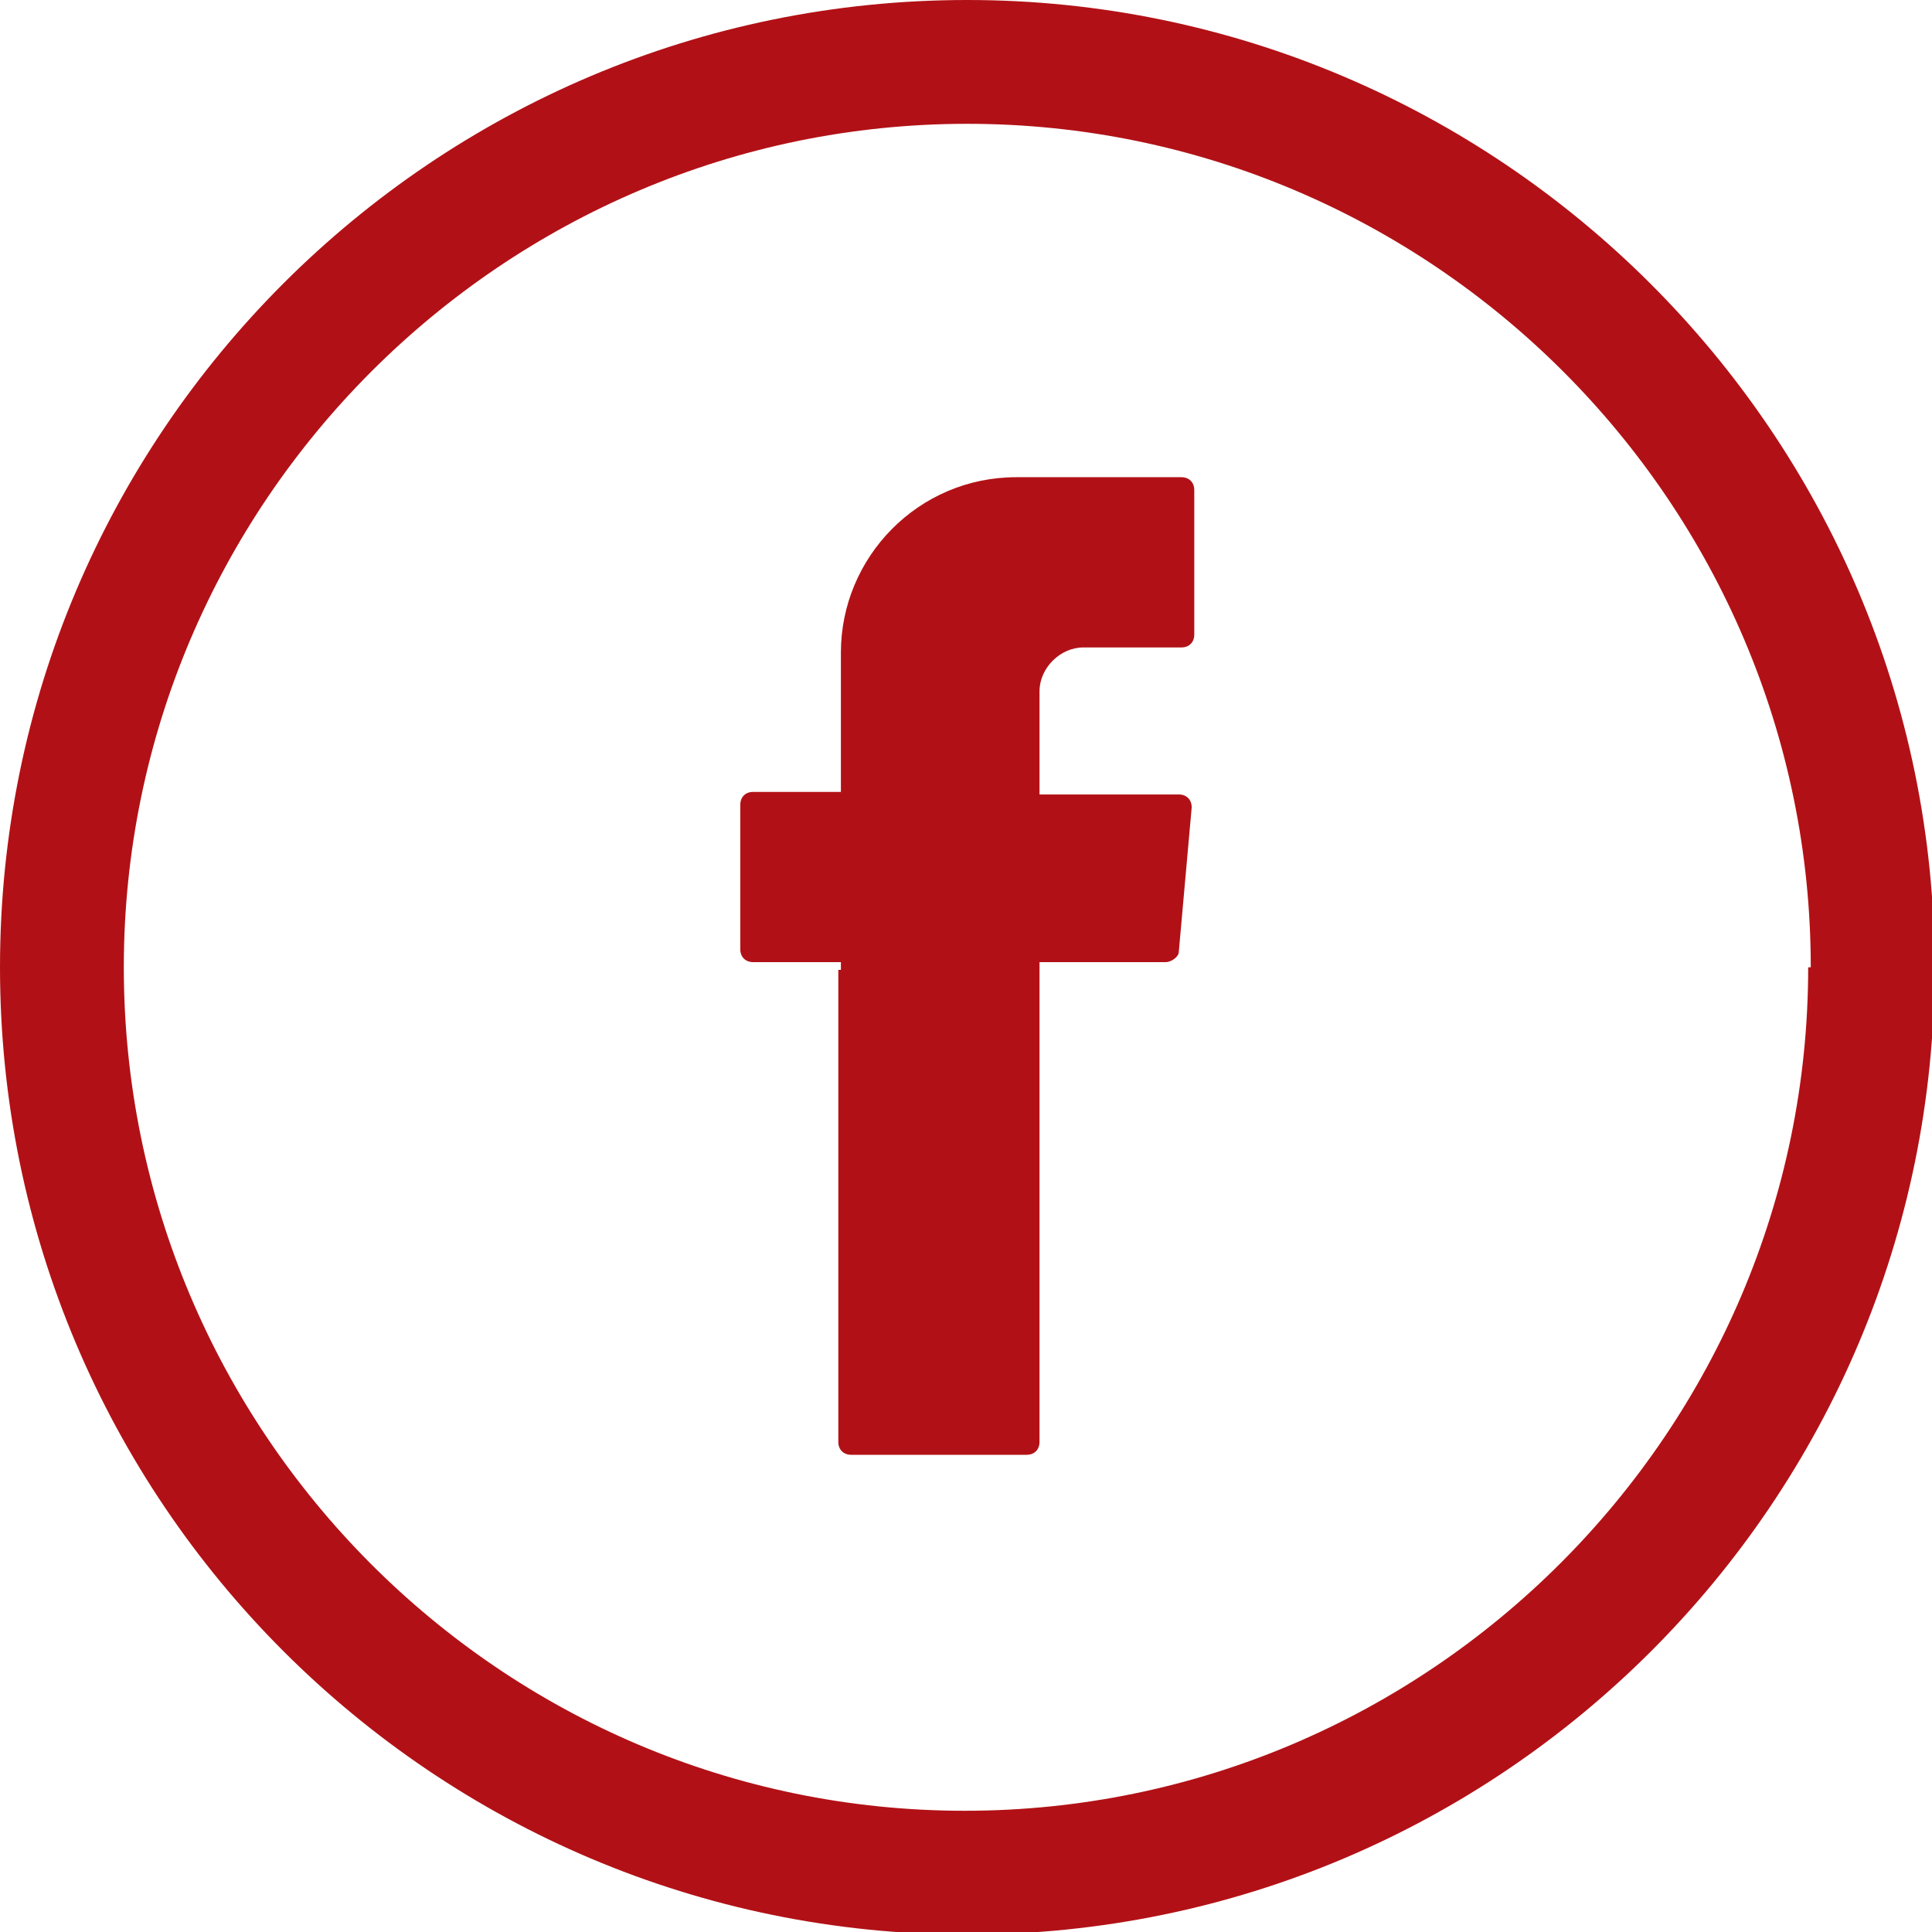 <?xml version="1.0" encoding="UTF-8"?>
<svg id="Objects" xmlns="http://www.w3.org/2000/svg" version="1.1" viewBox="0 0 74.9 74.9">
  <defs>
    <style>
      .cls-1 {
        fill-rule: evenodd;
      }

      .cls-1, .cls-2 {
        fill: #b11116;
        stroke-width: 0px;
      }
    </style>
  </defs>
  <path class="cls-1" d="M32.5,37.6v18.3c0,.3.2.5.5.5h6.8c.3,0,.5-.2.5-.5v-18.6h4.9c.2,0,.5-.2.5-.4l.5-5.6c0-.3-.2-.5-.5-.5h-5.4v-4c0-.9.8-1.7,1.7-1.7h3.8c.3,0,.5-.2.5-.5v-5.6c0-.3-.2-.5-.5-.5h-6.4c-3.8,0-6.8,3.1-6.8,6.8v5.4h-3.4c-.3,0-.5.2-.5.5v5.6c0,.3.2.5.5.5h3.4v.3Z"/>
  <path class="cls-2" d="M37.5,0C16.8,0,0,16.8,0,37.5s16.8,37.5,37.5,37.5,37.5-16.8,37.5-37.5S58.1,0,37.5,0ZM70.1,37.5c0,18-14.7,32.7-32.7,32.7S4.8,55.5,4.8,37.5,19.5,4.8,37.5,4.8s32.7,14.7,32.7,32.7Z"/>
</svg>
